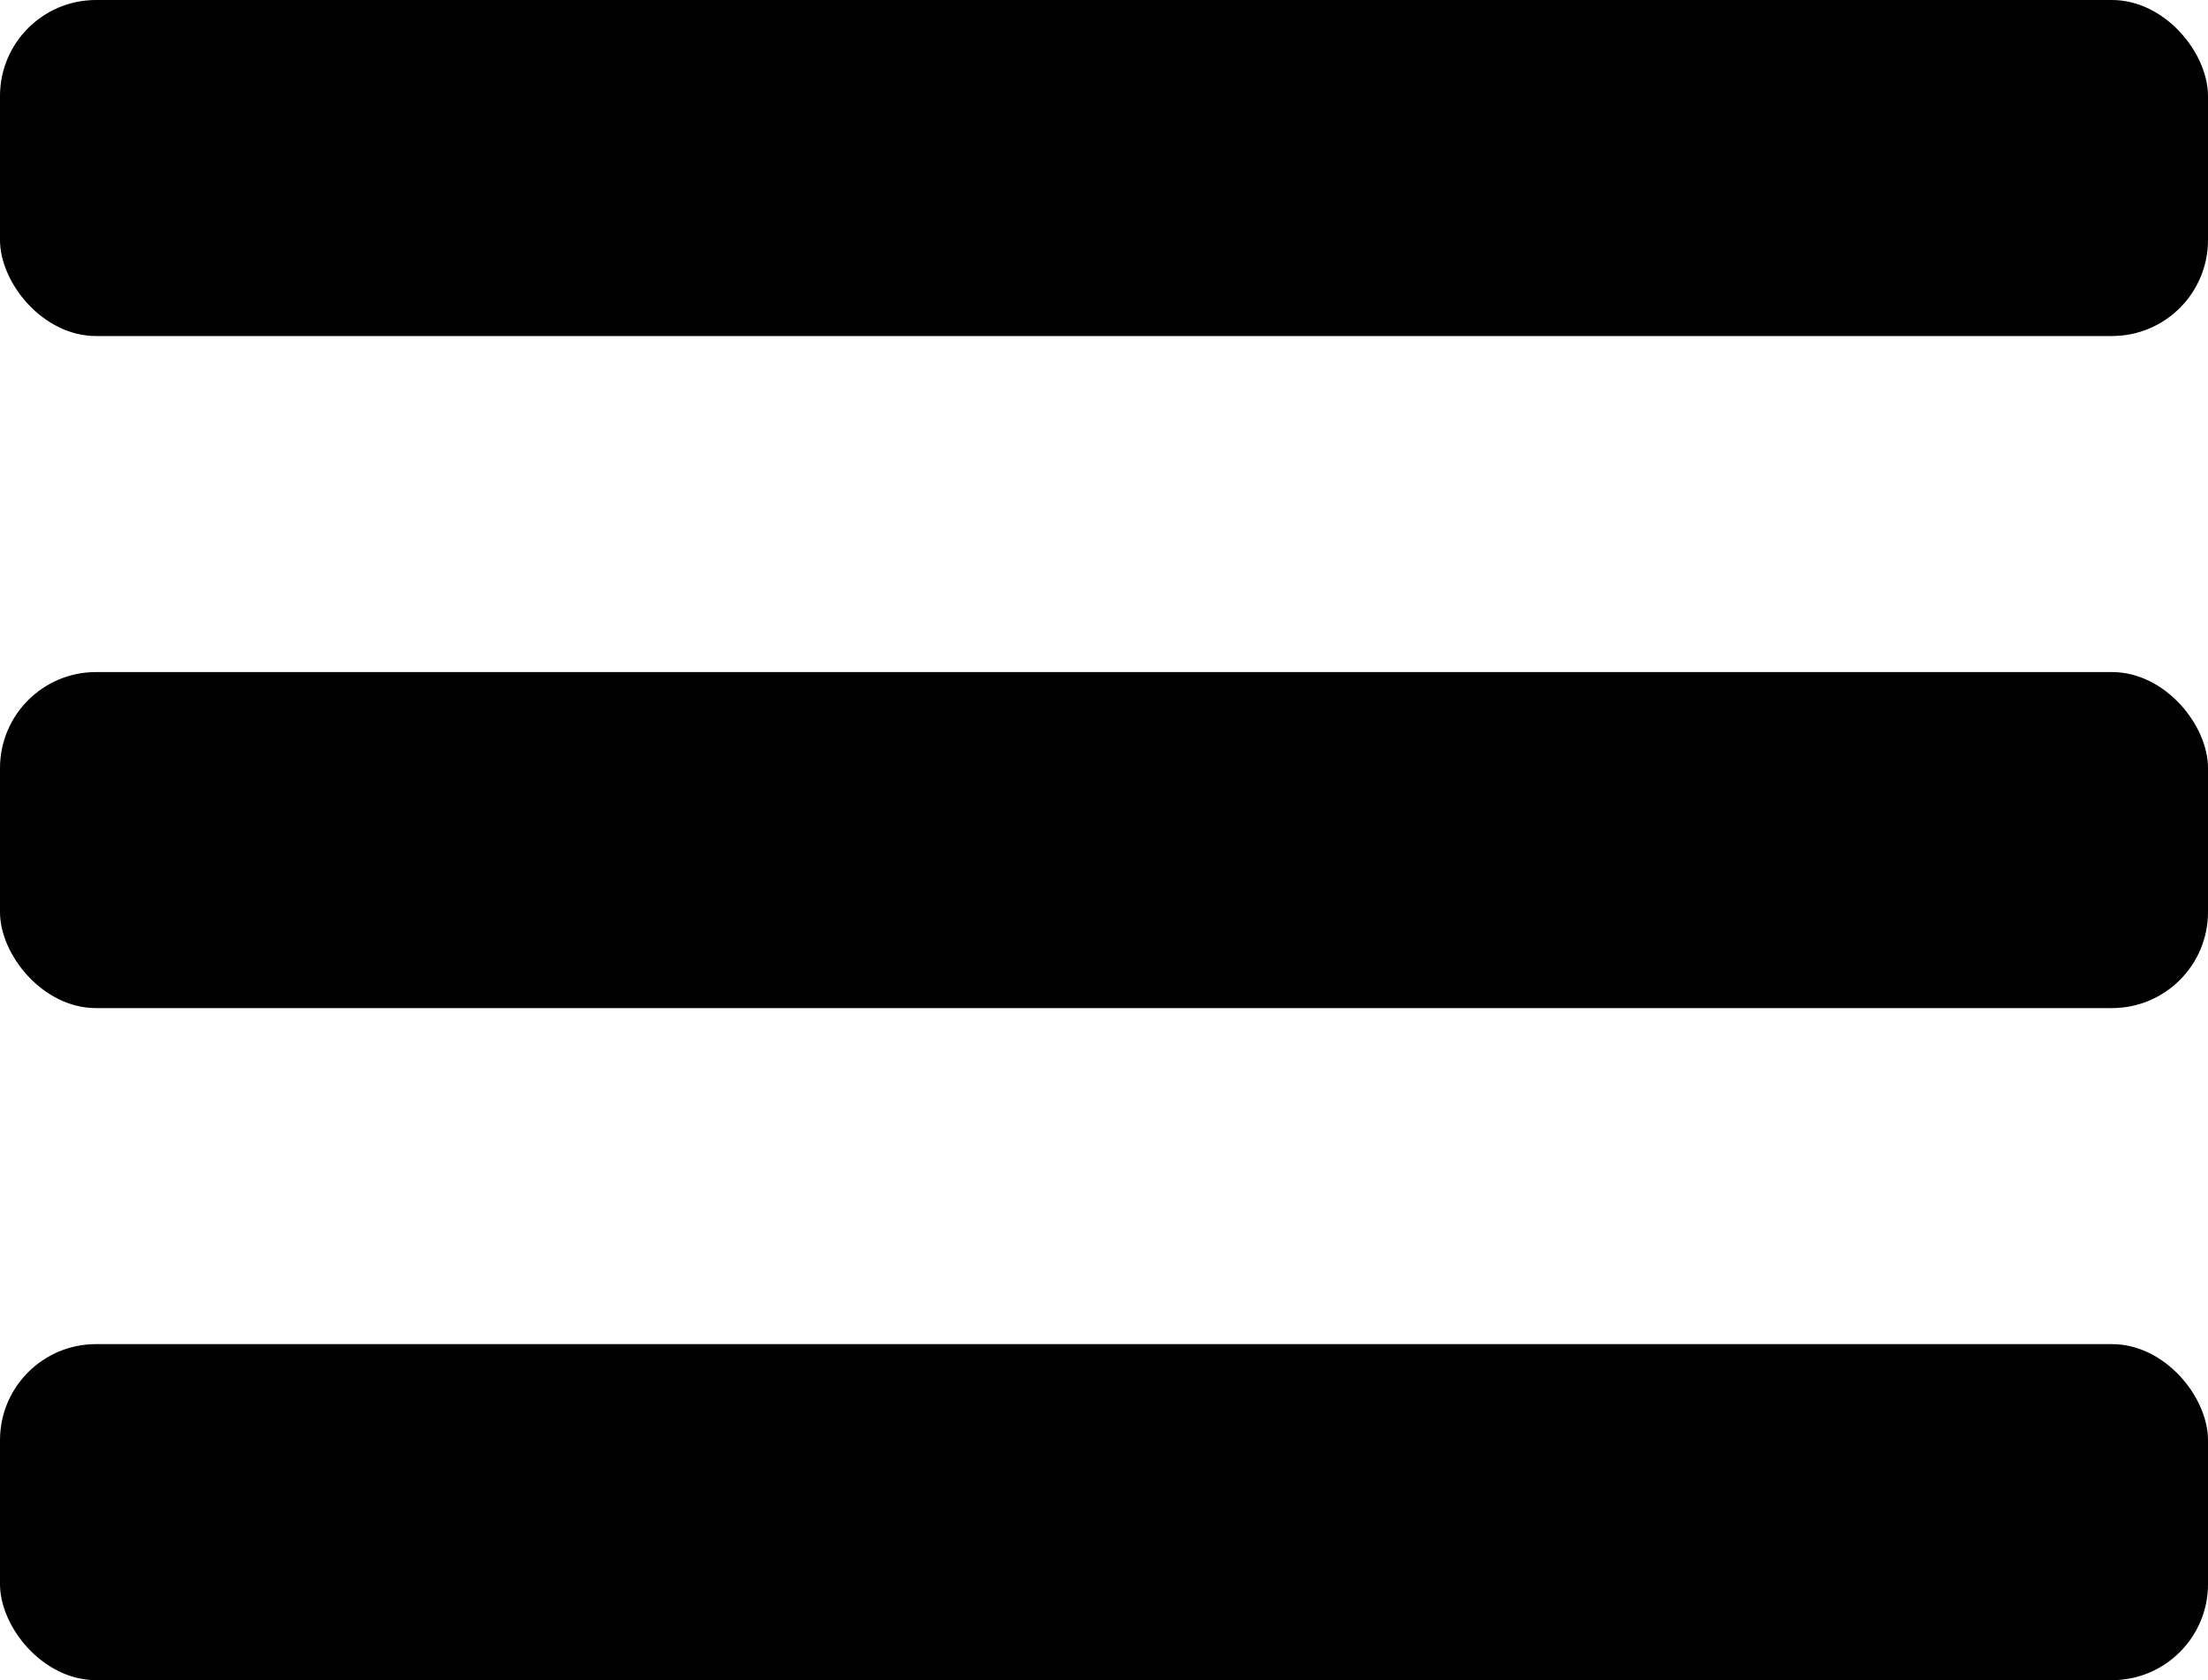 <?xml version="1.0" encoding="UTF-8"?> <svg xmlns="http://www.w3.org/2000/svg" width="46" height="35" viewBox="0 0 46 35" fill="none"> <rect width="46" height="7" rx="2" fill="black"></rect> <rect y="14" width="46" height="7" rx="2" fill="black"></rect> <rect y="28" width="46" height="7" rx="2" fill="black"></rect> </svg> 